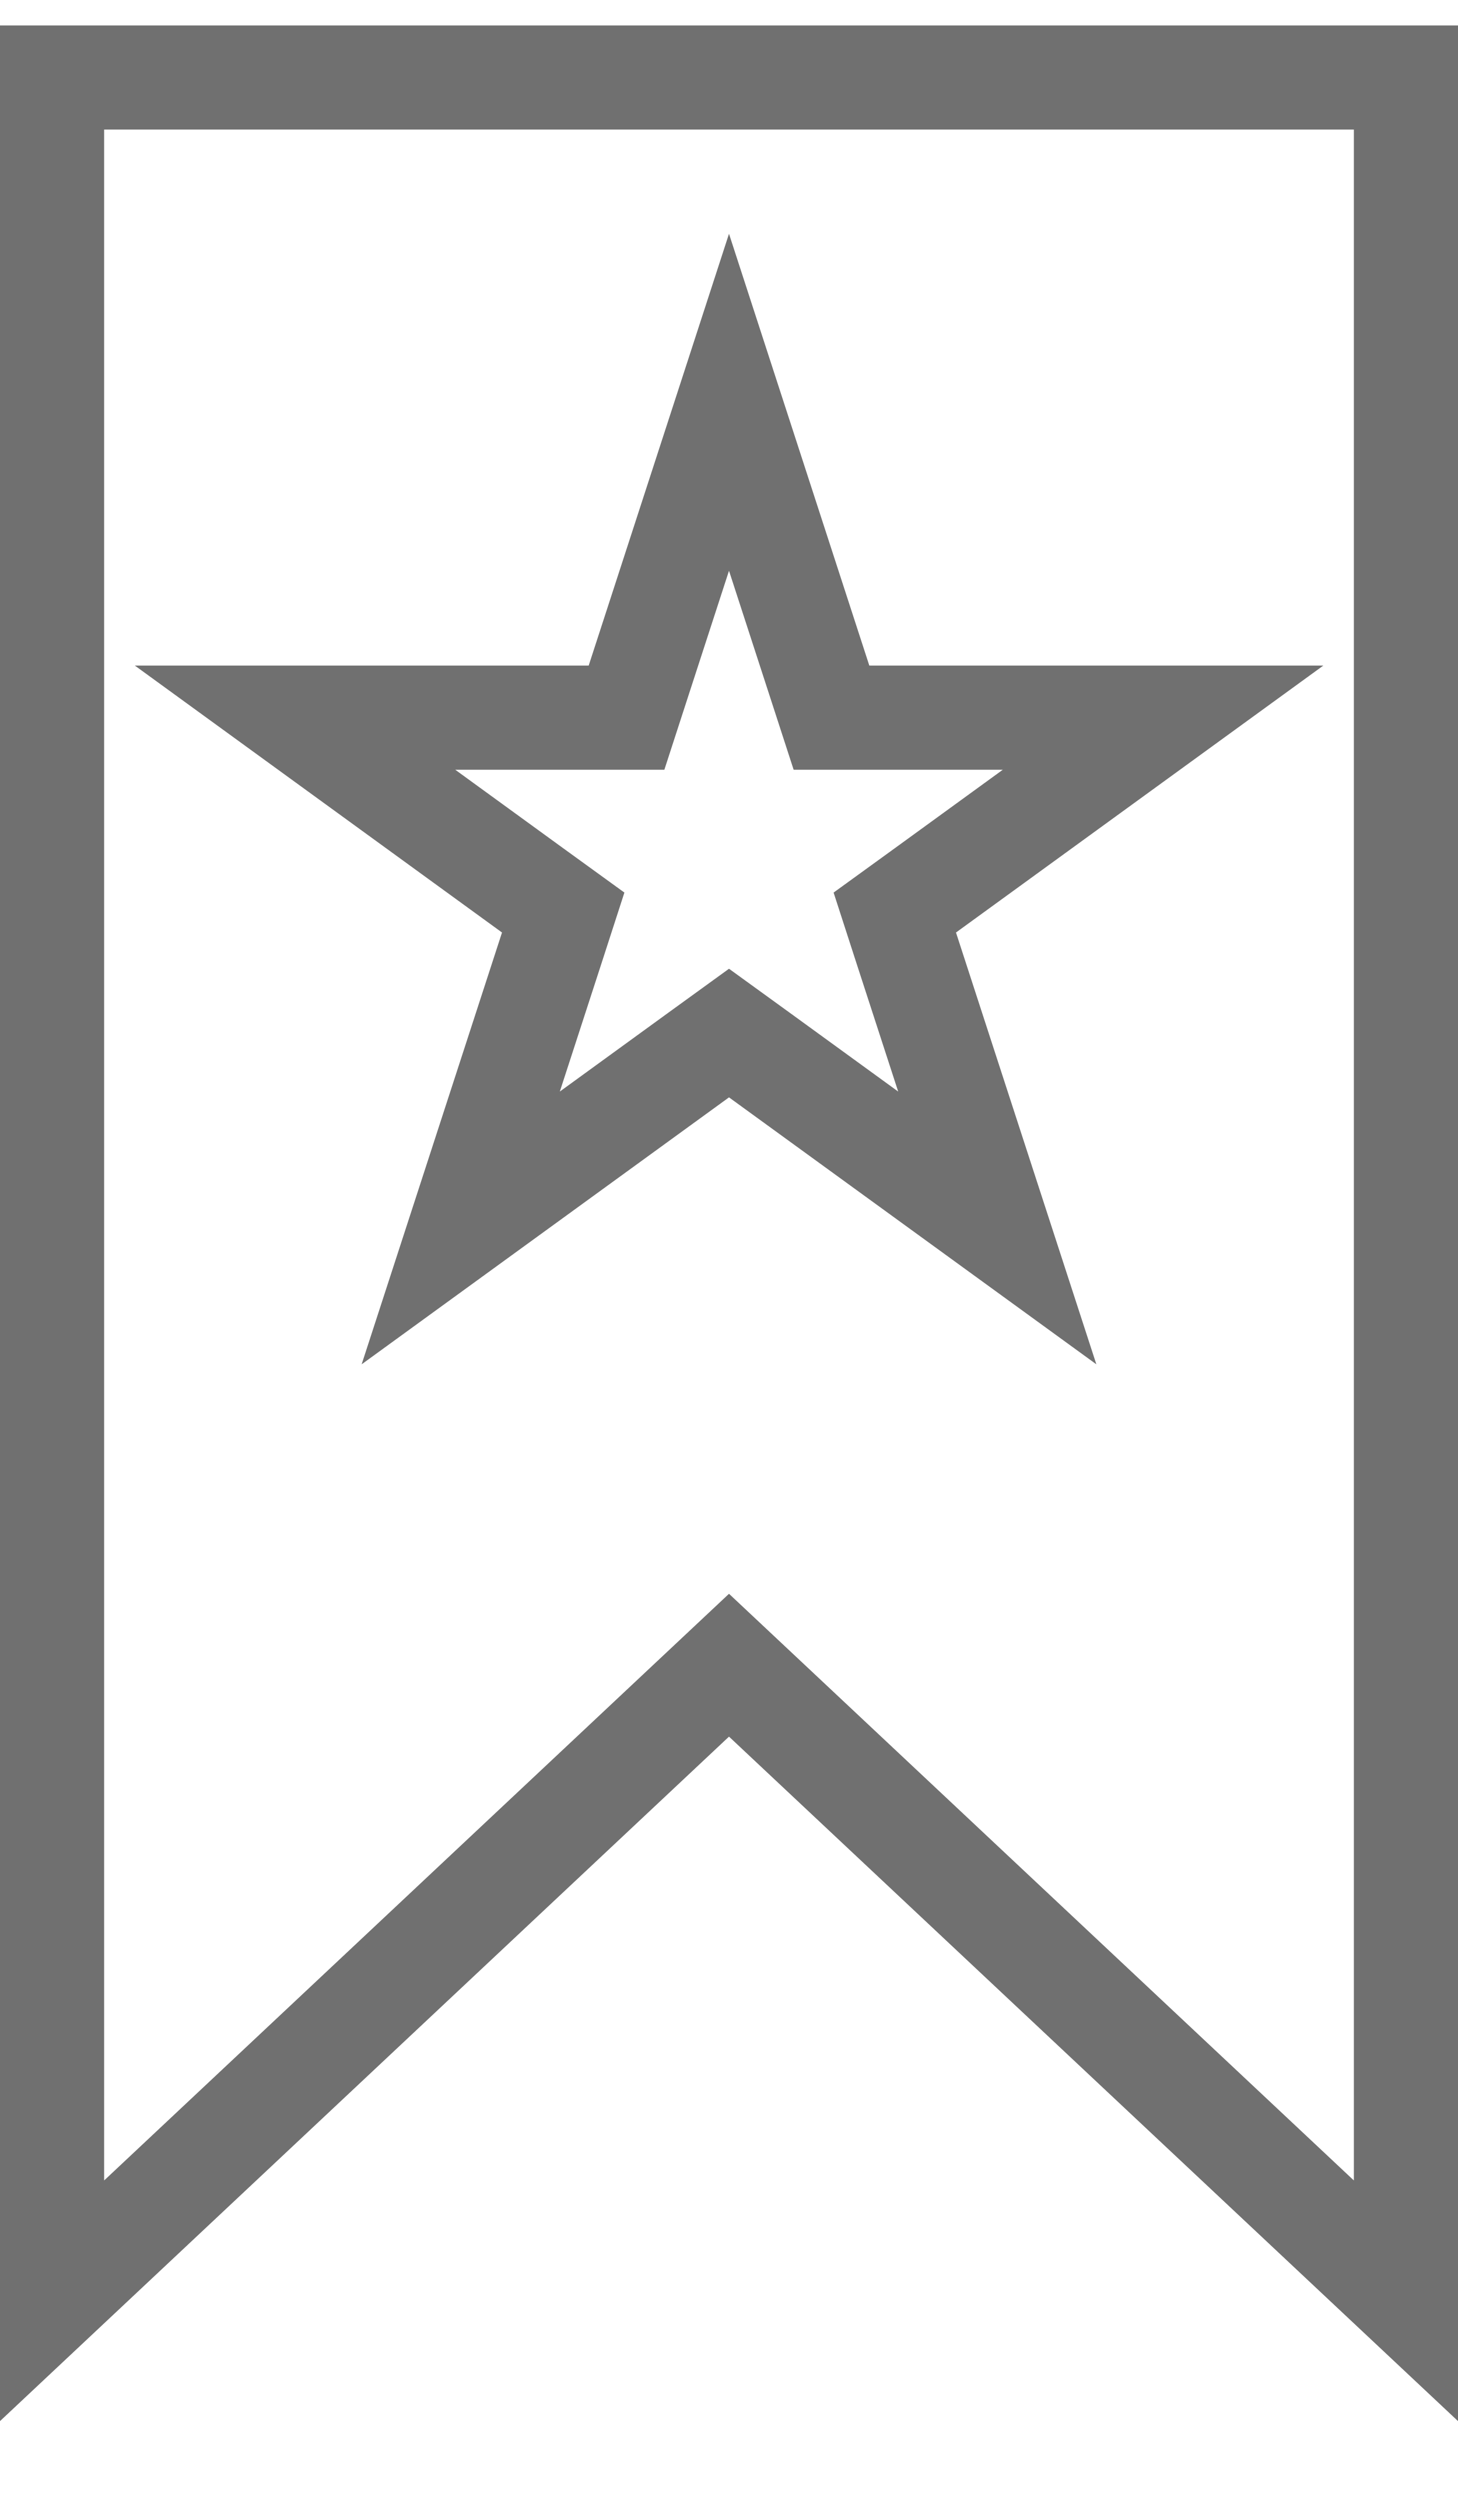 <svg xmlns="http://www.w3.org/2000/svg" width="14" height="24" viewBox="0 0 14 24" fill="none">
    <path d="M6.658 16.308L0.5 22.089V0.744H13.5V22.089L7.342 16.308L7 15.987L6.658 16.308Z"
        stroke="#707070" stroke-linecap="round" />
    <path
        d="M7 3.862L7.872 6.545L7.984 6.89H8.347H11.168L8.886 8.548L8.592 8.761L8.704 9.107L9.576 11.789L7.294 10.131L7 9.918L6.706 10.131L4.424 11.789L5.296 9.107L5.408 8.761L5.114 8.548L2.833 6.89H5.653H6.016L6.128 6.545L7 3.862Z"
        stroke="#707070" stroke-linecap="round" />
</svg>